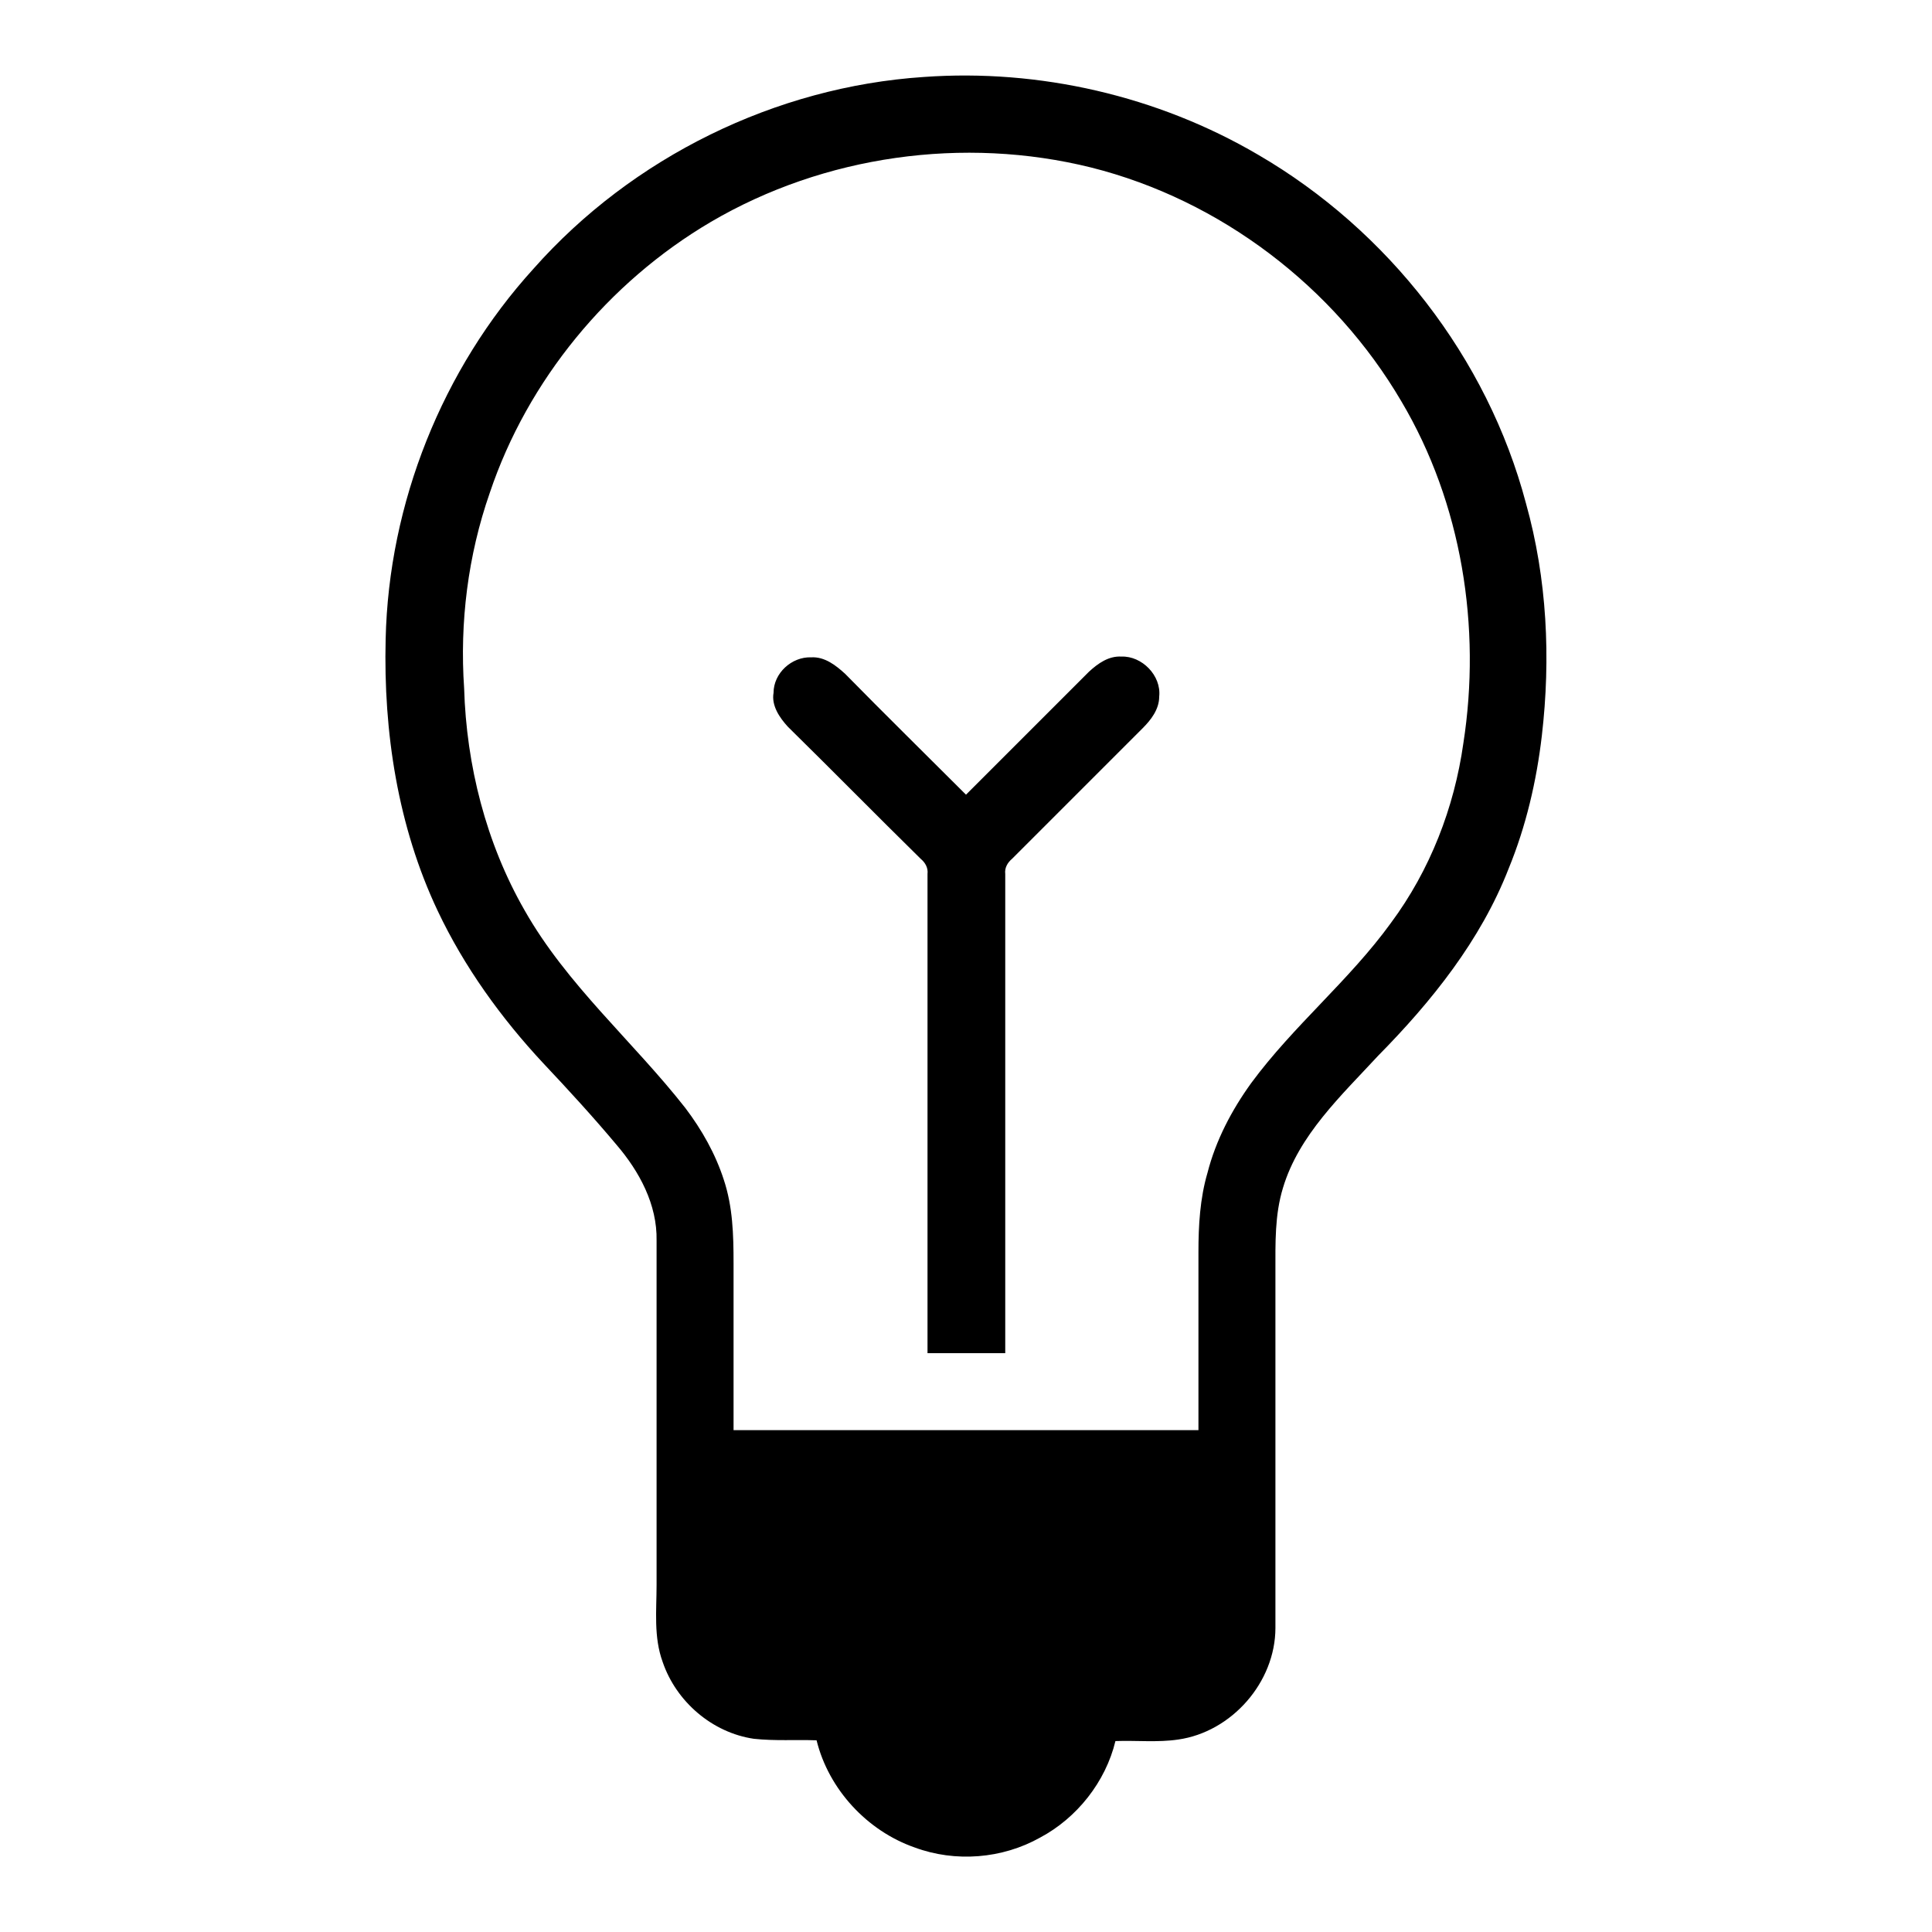 <?xml version="1.0" encoding="utf-8"?>
<!-- Svg Vector Icons : http://www.onlinewebfonts.com/icon -->
<!DOCTYPE svg PUBLIC "-//W3C//DTD SVG 1.1//EN" "http://www.w3.org/Graphics/SVG/1.1/DTD/svg11.dtd">
<svg version="1.1" xmlns="http://www.w3.org/2000/svg" xmlns:xlink="http://www.w3.org/1999/xlink" x="0px" y="0px" viewBox="0 0 256 256" enable-background="new 0 0 256 256" xml:space="preserve">
<g><g><path fill="#000000" d="M70.7,35.6c13.1-14.8,32.1-24.1,51.7-25.4c15.3-1.1,31,2.5,44.3,10.3c17.2,10,30.4,26.9,35.5,46.2c2.8,10,3.3,20.5,2.1,30.8c-0.7,6-2.1,12-4.4,17.6c-3.7,9.5-10.2,17.6-17.3,24.8c-4.9,5.3-10.5,10.5-12.6,17.5c-1.1,3.6-1,7.3-1,11.1c0,15.7,0,31.4,0,47.2c0,7.2-5.8,13.8-12.9,14.8c-2.7,0.4-5.5,0.1-8.3,0.2c-1.3,5.4-5.1,10.2-10,12.8c-5,2.8-11.2,3.3-16.6,1.3c-6.3-2.2-11.4-7.7-13-14.2c-2.8-0.1-5.5,0.1-8.3-0.2c-5.5-0.8-10.3-4.9-12.1-10.2c-1.2-3.3-0.8-6.8-0.8-10.2c0-15.2,0-30.4,0-45.6c0.1-4.8-2.3-9.2-5.3-12.7c-3.1-3.7-6.4-7.3-9.7-10.8c-5.6-6-10.5-12.8-14-20.2c-5.3-11.2-7.2-23.7-6.9-36C51.5,66.7,58.6,48.9,70.7,35.6L70.7,35.6z M94.2,29.4c-13.6,8-24.3,21-29.3,35.9c-2.9,8.3-4,17.2-3.4,25.9c0.3,10.2,2.9,20.5,8,29.4c5.6,9.9,14.4,17.4,21.3,26.2c2.2,2.9,4,6.1,5.1,9.5c1.2,3.6,1.3,7.3,1.3,11.1c0,7.4,0,14.7,0,22.1c20.5,0,41.1,0,61.6,0c0-7.9,0-15.8,0-23.6c0-3.5,0.2-7.1,1.2-10.5c1.1-4.3,3.2-8.3,5.8-11.9c5.6-7.6,13-13.6,18.5-21.2c5.2-7,8.4-15.3,9.6-23.8c2.4-15.4-0.2-31.8-8.2-45.3c-8.9-15.2-24-26.7-41.1-31C127.7,18,109.2,20.6,94.2,29.4L94.2,29.4z M102.5,91.8c0-2.6,2.4-4.8,5-4.7c1.8-0.1,3.3,1.1,4.5,2.2c5.3,5.4,10.7,10.7,16,16c5.4-5.4,10.9-10.9,16.3-16.3c1.2-1.1,2.6-2.1,4.3-2c2.7-0.1,5.3,2.5,5,5.3c0,1.7-1.1,3.1-2.2,4.2c-5.8,5.8-11.5,11.5-17.3,17.3c-0.6,0.5-1,1.2-0.9,2c0,21.2,0,42.3,0,63.5c-3.4,0-6.9,0-10.3,0c0-21.2,0-42.3,0-63.5c0.1-0.8-0.3-1.5-0.9-2c-5.9-5.8-11.7-11.7-17.6-17.5C103.3,95.1,102.2,93.5,102.5,91.8L102.5,91.8z"/></g></g>
</svg>